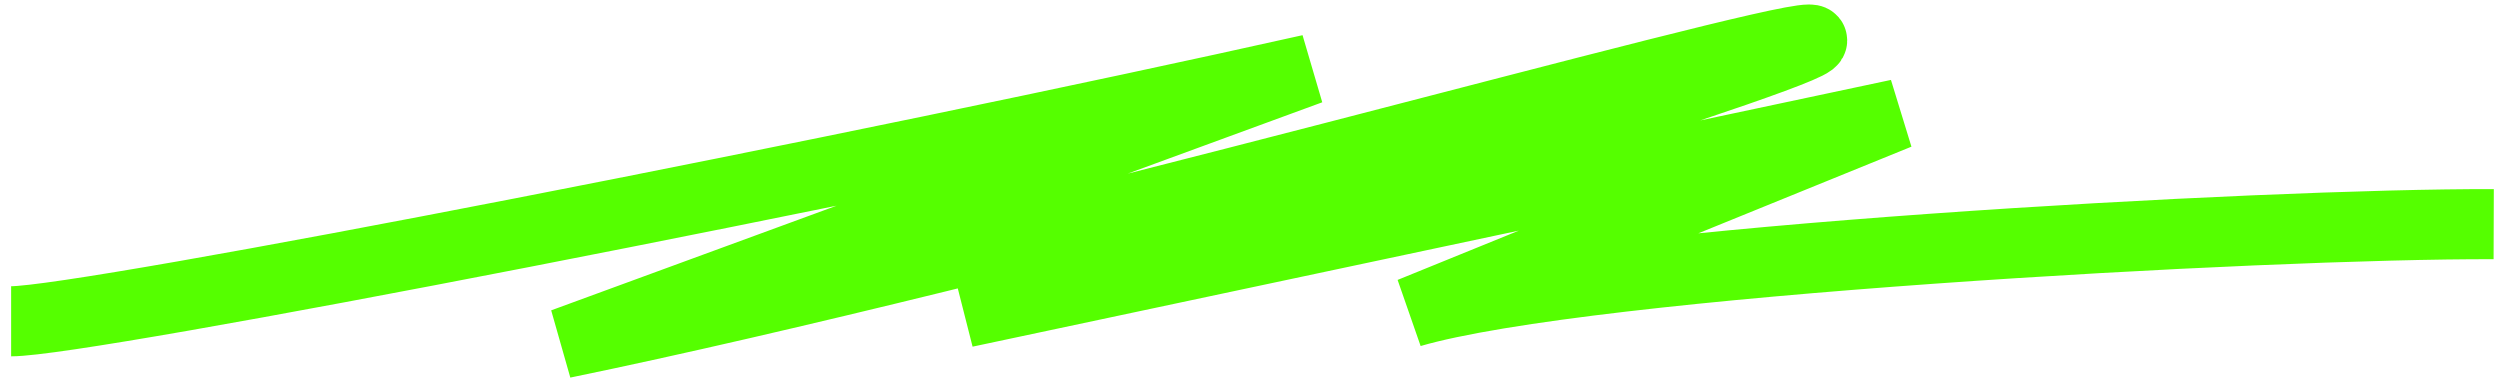 <?xml version="1.0" encoding="UTF-8"?> <svg xmlns="http://www.w3.org/2000/svg" width="214" height="33" viewBox="0 0 214 33" fill="none"> <path d="M0.953 27.502C7.461 27.502 74.017 14.465 112.152 5.94L48.214 29.383C86.18 21.569 150.388 3.383 154.863 3.383C159.337 3.383 104.663 20.205 82.63 26.74L162.489 9.776L120.765 26.74C135.849 22.336 193.901 19.125 213.461 19.188" stroke="#55FF00" stroke-width="6"></path> </svg> 